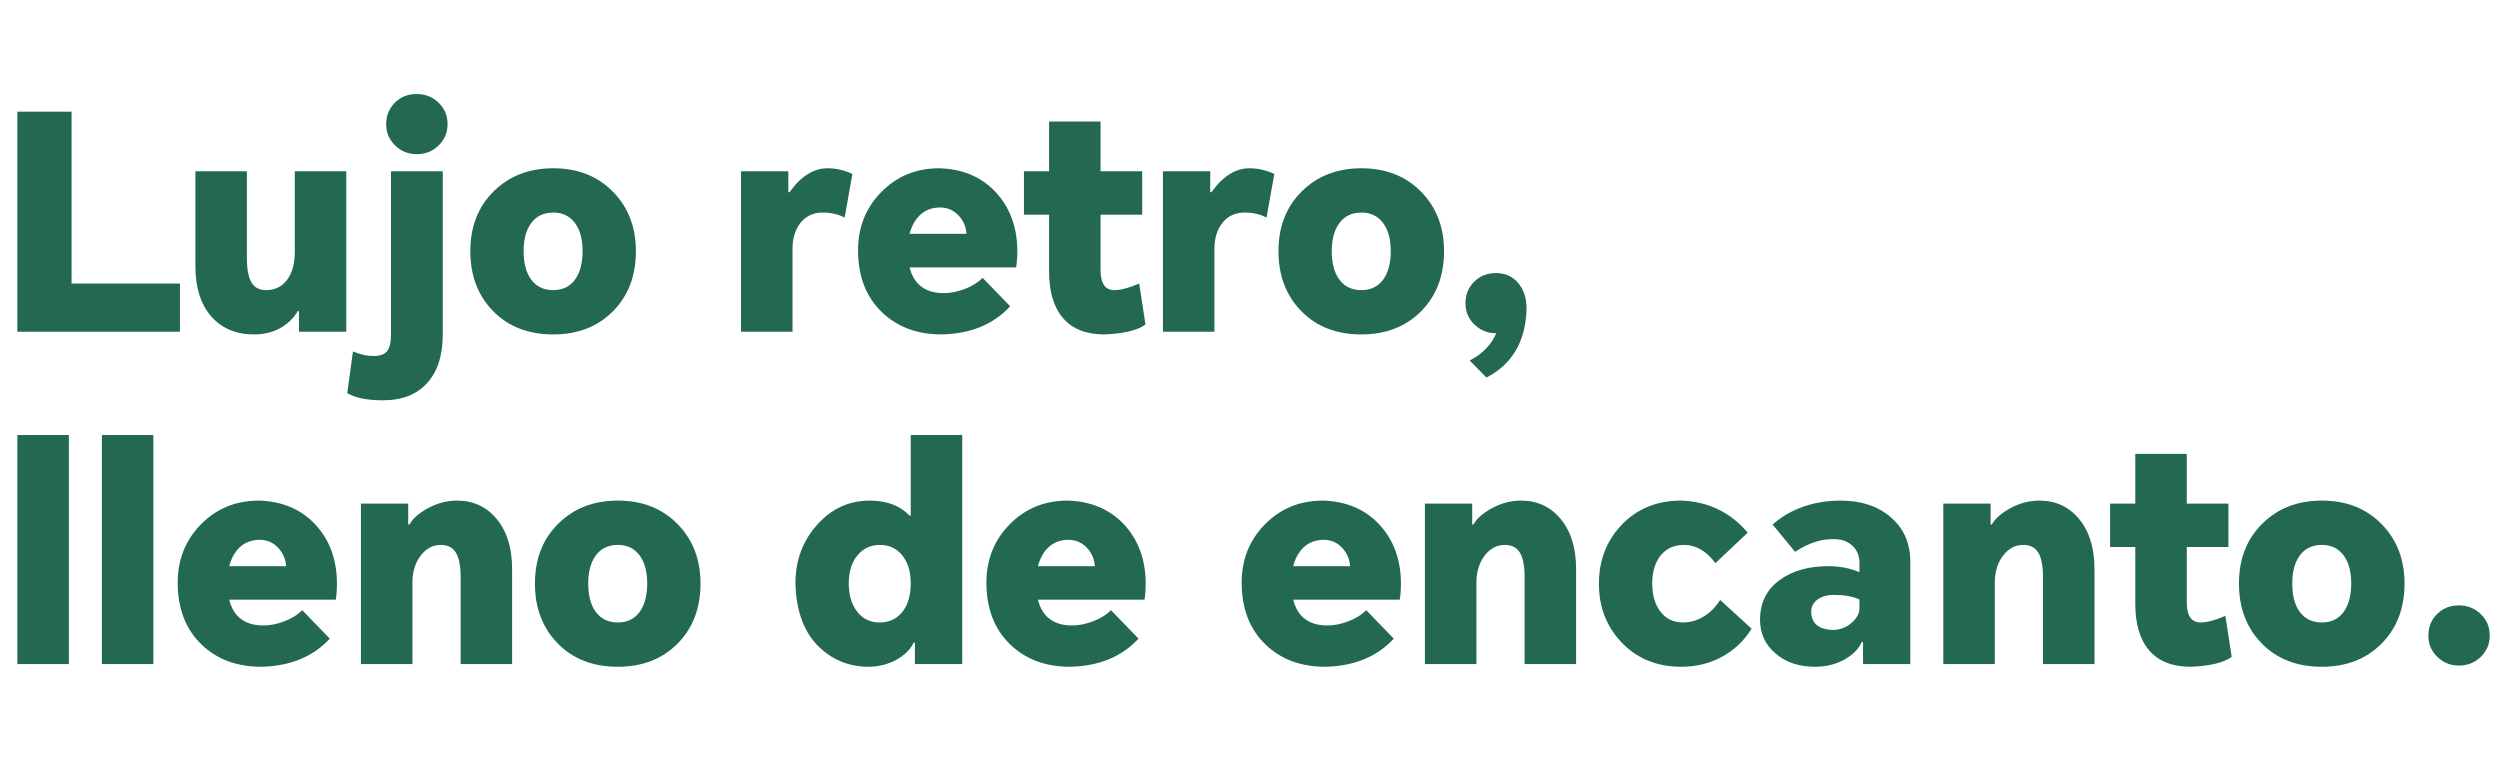 <svg width="835" height="256" viewBox="0 0 835 256" fill="none" xmlns="http://www.w3.org/2000/svg">
<path d="M821.27 202.2C824.137 202.2 826.57 203.167 828.57 205.1C830.57 207.034 831.57 209.434 831.57 212.3C831.57 215.1 830.57 217.467 828.57 219.4C826.57 221.334 824.137 222.3 821.27 222.3C818.47 222.3 816.07 221.334 814.07 219.4C812.07 217.467 811.07 215.1 811.07 212.3C811.07 209.434 812.037 207.034 813.97 205.1C815.904 203.167 818.337 202.2 821.27 202.2Z" fill="#236952"/>
<path d="M747.811 194.9C747.811 186.767 750.377 180.134 755.51 175C760.71 169.8 767.377 167.2 775.51 167.2C783.644 167.2 790.277 169.8 795.411 175C800.544 180.2 803.111 186.834 803.111 194.9C803.111 203.1 800.577 209.767 795.51 214.9C790.377 220.1 783.71 222.7 775.51 222.7C767.244 222.7 760.577 220.134 755.51 215C750.377 209.8 747.811 203.1 747.811 194.9ZM765.611 194.9C765.611 198.834 766.41 201.934 768.01 204.2C769.744 206.667 772.244 207.9 775.51 207.9C778.71 207.9 781.177 206.667 782.911 204.2C784.511 201.867 785.311 198.767 785.311 194.9C785.311 191.034 784.511 187.967 782.911 185.7C781.177 183.234 778.71 182 775.51 182C772.244 182 769.744 183.234 768.01 185.7C766.41 187.967 765.611 191.034 765.611 194.9Z" fill="#236952"/>
<path d="M744.285 168.201V182.701H730.385V201.201C730.385 205.667 731.919 207.901 734.985 207.901C737.119 207.901 739.885 207.167 743.285 205.701L745.385 219.401C742.718 221.334 738.152 222.434 731.685 222.701C725.619 222.701 721.018 220.901 717.885 217.301C714.752 213.701 713.185 208.467 713.185 201.601V182.701H704.785V168.201H713.185V151.601H730.385V168.201H744.285Z" fill="#236952"/>
<path d="M649.062 221.8V168.2H664.862V175.2H665.263C666.329 173.267 668.296 171.5 671.163 169.9C674.363 168.1 677.696 167.2 681.163 167.2C686.629 167.2 691.063 169.267 694.463 173.4C697.863 177.534 699.562 183.1 699.562 190.1V221.8H682.362V192.7C682.362 188.9 681.796 186.134 680.663 184.4C679.596 182.8 677.963 182 675.763 182C673.163 182 670.963 183.134 669.163 185.4C667.229 187.8 666.263 190.9 666.263 194.7V221.8H649.062Z" fill="#236952"/>
<path d="M614.75 167.2C621.616 167.2 627.183 169.034 631.45 172.7C635.85 176.434 638.05 181.434 638.05 187.7V221.8H622.25V214.4H621.85C620.716 216.867 618.716 218.867 615.85 220.4C612.983 221.934 609.75 222.7 606.15 222.7C600.816 222.7 596.416 221.2 592.95 218.2C589.55 215.267 587.85 211.534 587.85 207C587.85 201.334 590.05 196.9 594.45 193.7C598.65 190.634 604.083 189.1 610.75 189.1C614.416 189.1 617.85 189.767 621.05 191.1V187.9C621.05 185.7 620.316 183.867 618.85 182.4C617.316 180.934 615.416 180.167 613.15 180.1C608.75 179.834 604.216 181.234 599.55 184.3L592.05 175.2C594.65 172.867 597.65 171.034 601.05 169.7C605.25 168.034 609.816 167.2 614.75 167.2ZM604.95 204.4C605.016 208.2 607.383 210.2 612.05 210.4C614.45 210.4 616.55 209.634 618.35 208.1C620.15 206.567 621.05 204.934 621.05 203.2V200.2C618.85 199.2 616.016 198.7 612.55 198.7C610.15 198.7 608.25 199.267 606.85 200.4C605.583 201.4 604.95 202.734 604.95 204.4Z" fill="#236952"/>
<path d="M561.441 167.2C570.441 167.467 577.874 171.034 583.741 177.9L572.941 188.1C569.941 184.034 566.441 182 562.441 182C559.041 182 556.374 183.267 554.441 185.8C552.708 188.134 551.841 191.167 551.841 194.9C551.841 198.634 552.708 201.7 554.441 204.1C556.308 206.634 558.874 207.9 562.141 207.9C564.741 207.9 567.208 207.134 569.541 205.6C571.474 204.334 573.141 202.6 574.541 200.4L585.041 210C582.641 213.867 579.441 216.934 575.441 219.2C571.241 221.534 566.608 222.7 561.541 222.7C553.341 222.7 546.641 219.934 541.441 214.4C536.508 209.134 534.041 202.667 534.041 195C534.041 187.267 536.508 180.767 541.441 175.5C546.641 169.967 553.308 167.2 561.441 167.2Z" fill="#236952"/>
<path d="M475.918 221.8V168.2H491.718V175.2H492.118C493.185 173.267 495.151 171.5 498.018 169.9C501.218 168.1 504.551 167.2 508.018 167.2C513.485 167.2 517.918 169.267 521.318 173.4C524.718 177.534 526.418 183.1 526.418 190.1V221.8H509.218V192.7C509.218 188.9 508.651 186.134 507.518 184.4C506.451 182.8 504.818 182 502.618 182C500.018 182 497.818 183.134 496.018 185.4C494.085 187.8 493.118 190.9 493.118 194.7V221.8H475.918Z" fill="#236952"/>
<path d="M465.517 213.3C459.917 219.367 452.283 222.5 442.617 222.7C434.55 222.7 427.95 220.267 422.817 215.4C417.417 210.267 414.717 203.334 414.717 194.6C414.717 186.867 417.317 180.367 422.517 175.1C427.717 169.834 434.15 167.2 441.817 167.2C449.55 167.4 455.817 170.034 460.617 175.1C465.35 180.167 467.783 186.6 467.917 194.4C467.917 196.734 467.783 198.7 467.517 200.3H431.917C433.383 206.034 437.183 208.9 443.317 208.9C445.517 208.9 447.783 208.467 450.117 207.6C452.65 206.667 454.717 205.4 456.317 203.8L465.517 213.3ZM431.917 189.1H450.917C450.783 186.7 449.883 184.634 448.217 182.9C446.55 181.167 444.517 180.3 442.117 180.3C439.317 180.3 436.983 181.234 435.117 183.1C433.65 184.634 432.583 186.634 431.917 189.1Z" fill="#236952"/>
<path d="M380.263 213.3C374.663 219.367 367.03 222.5 357.363 222.7C349.296 222.7 342.696 220.267 337.563 215.4C332.163 210.267 329.463 203.334 329.463 194.6C329.463 186.867 332.063 180.367 337.263 175.1C342.463 169.834 348.896 167.2 356.563 167.2C364.296 167.4 370.563 170.034 375.363 175.1C380.096 180.167 382.53 186.6 382.663 194.4C382.663 196.734 382.53 198.7 382.263 200.3H346.663C348.13 206.034 351.93 208.9 358.063 208.9C360.263 208.9 362.53 208.467 364.863 207.6C367.396 206.667 369.463 205.4 371.063 203.8L380.263 213.3ZM346.663 189.1H365.663C365.53 186.7 364.63 184.634 362.963 182.9C361.296 181.167 359.263 180.3 356.863 180.3C354.063 180.3 351.73 181.234 349.863 183.1C348.396 184.634 347.33 186.634 346.663 189.1Z" fill="#236952"/>
<path d="M321.382 221.801H305.582V214.701L305.182 214.601C304.115 216.867 302.215 218.767 299.482 220.301C296.615 221.901 293.415 222.701 289.882 222.701C283.215 222.634 277.548 220.201 272.882 215.401C268.282 210.534 265.882 203.667 265.682 194.801C265.682 187.134 268.115 180.601 272.982 175.201C277.782 169.867 283.615 167.201 290.482 167.201C296.148 167.201 300.582 168.867 303.782 172.201H304.182V145.301H321.382V221.801ZM283.482 194.901C283.482 198.834 284.448 202.001 286.382 204.401C288.248 206.734 290.715 207.901 293.782 207.901C296.915 207.901 299.415 206.767 301.282 204.501C303.215 202.167 304.182 198.967 304.182 194.901C304.182 190.901 303.215 187.734 301.282 185.401C299.415 183.134 296.948 182.001 293.882 182.001C290.815 182.001 288.315 183.167 286.382 185.501C284.448 187.834 283.482 190.967 283.482 194.901Z" fill="#236952"/>
<path d="M178.67 194.9C178.67 186.767 181.237 180.134 186.37 175C191.57 169.8 198.237 167.2 206.37 167.2C214.503 167.2 221.137 169.8 226.27 175C231.403 180.2 233.97 186.834 233.97 194.9C233.97 203.1 231.437 209.767 226.37 214.9C221.237 220.1 214.57 222.7 206.37 222.7C198.103 222.7 191.437 220.134 186.37 215C181.237 209.8 178.67 203.1 178.67 194.9ZM196.47 194.9C196.47 198.834 197.27 201.934 198.87 204.2C200.603 206.667 203.103 207.9 206.37 207.9C209.57 207.9 212.037 206.667 213.77 204.2C215.37 201.867 216.17 198.767 216.17 194.9C216.17 191.034 215.37 187.967 213.77 185.7C212.037 183.234 209.57 182 206.37 182C203.103 182 200.603 183.234 198.87 185.7C197.27 187.967 196.47 191.034 196.47 194.9Z" fill="#236952"/>
<path d="M120.547 221.8V168.2H136.347V175.2H136.747C137.814 173.267 139.78 171.5 142.647 169.9C145.847 168.1 149.18 167.2 152.647 167.2C158.114 167.2 162.547 169.267 165.947 173.4C169.347 177.534 171.047 183.1 171.047 190.1V221.8H153.847V192.7C153.847 188.9 153.28 186.134 152.147 184.4C151.08 182.8 149.447 182 147.247 182C144.647 182 142.447 183.134 140.647 185.4C138.714 187.8 137.747 190.9 137.747 194.7V221.8H120.547Z" fill="#236952"/>
<path d="M110.146 213.3C104.546 219.367 96.912 222.5 87.246 222.7C79.179 222.7 72.579 220.267 67.446 215.4C62.046 210.267 59.346 203.334 59.346 194.6C59.346 186.867 61.946 180.367 67.146 175.1C72.346 169.834 78.779 167.2 86.446 167.2C94.179 167.4 100.446 170.034 105.246 175.1C109.979 180.167 112.412 186.6 112.546 194.4C112.546 196.734 112.412 198.7 112.146 200.3H76.546C78.012 206.034 81.812 208.9 87.946 208.9C90.146 208.9 92.412 208.467 94.746 207.6C97.279 206.667 99.346 205.4 100.946 203.8L110.146 213.3ZM76.546 189.1H95.546C95.412 186.7 94.512 184.634 92.846 182.9C91.179 181.167 89.146 180.3 86.746 180.3C83.946 180.3 81.612 181.234 79.746 183.1C78.279 184.634 77.212 186.634 76.546 189.1Z" fill="#236952"/>
<path d="M34.023 221.801V145.301H51.223V221.801H34.023Z" fill="#236952"/>
<path d="M5.801 221.801V145.301H23.001V221.801H5.801Z" fill="#236952"/>
<path d="M490.869 120.4C495.069 118.267 498.035 115.234 499.769 111.3H499.669C496.869 111.3 494.469 110.334 492.469 108.4C490.469 106.467 489.469 104.1 489.469 101.3C489.469 98.433 490.435 96.034 492.369 94.1C494.302 92.167 496.735 91.2 499.669 91.2C502.669 91.2 505.102 92.267 506.969 94.4C508.969 96.667 509.935 99.7 509.869 103.5C509.469 114.167 505.002 121.7 496.469 126.1L490.869 120.4Z" fill="#236952"/>
<path d="M427.01 83.9C427.01 75.767 429.576 69.133 434.71 64C439.91 58.8 446.576 56.2 454.71 56.2C462.843 56.2 469.476 58.8 474.61 64C479.743 69.2 482.31 75.834 482.31 83.9C482.31 92.1 479.776 98.767 474.71 103.9C469.576 109.1 462.91 111.7 454.71 111.7C446.443 111.7 439.776 109.134 434.71 104C429.576 98.8 427.01 92.1 427.01 83.9ZM444.81 83.9C444.81 87.834 445.61 90.933 447.21 93.2C448.943 95.667 451.443 96.9 454.71 96.9C457.91 96.9 460.376 95.667 462.11 93.2C463.71 90.867 464.51 87.767 464.51 83.9C464.51 80.034 463.71 76.967 462.11 74.7C460.376 72.234 457.91 71 454.71 71C451.443 71 448.943 72.234 447.21 74.7C445.61 76.967 444.81 80.034 444.81 83.9Z" fill="#236952"/>
<path d="M388.418 110.8V57.2H404.218V64.2H404.618C408.418 58.867 412.651 56.2 417.318 56.2C420.118 56.2 422.885 56.834 425.618 58.1L423.018 72.7C421.018 71.567 418.585 71 415.718 71C412.585 71 410.118 72.133 408.318 74.4C406.518 76.667 405.618 79.567 405.618 83.1V110.8H388.418Z" fill="#236952"/>
<path d="M381.492 57.201V71.701H367.592V90.201C367.592 94.667 369.126 96.901 372.192 96.901C374.326 96.901 377.092 96.167 380.492 94.701L382.592 108.401C379.926 110.334 375.359 111.434 368.892 111.701C362.826 111.701 358.226 109.901 355.092 106.301C351.959 102.701 350.392 97.467 350.392 90.601V71.701H341.992V57.201H350.392V40.601H367.592V57.201H381.492Z" fill="#236952"/>
<path d="M337.392 102.3C331.792 108.367 324.158 111.5 314.492 111.7C306.425 111.7 299.825 109.267 294.692 104.4C289.292 99.267 286.592 92.334 286.592 83.6C286.592 75.867 289.192 69.367 294.392 64.1C299.592 58.834 306.025 56.2 313.692 56.2C321.425 56.4 327.692 59.033 332.492 64.1C337.225 69.167 339.658 75.6 339.792 83.4C339.792 85.734 339.658 87.7 339.392 89.3H303.792C305.258 95.034 309.058 97.9 315.192 97.9C317.392 97.9 319.658 97.467 321.992 96.6C324.525 95.667 326.592 94.4 328.192 92.8L337.392 102.3ZM303.792 78.1H322.792C322.658 75.7 321.758 73.633 320.092 71.9C318.425 70.167 316.392 69.3 313.992 69.3C311.192 69.3 308.858 70.234 306.992 72.1C305.525 73.633 304.458 75.633 303.792 78.1Z" fill="#236952"/>
<path d="M247.5 110.8V57.2H263.3V64.2H263.7C267.5 58.867 271.733 56.2 276.4 56.2C279.2 56.2 281.967 56.834 284.7 58.1L282.1 72.7C280.1 71.567 277.667 71 274.8 71C271.667 71 269.2 72.133 267.4 74.4C265.6 76.667 264.7 79.567 264.7 83.1V110.8H247.5Z" fill="#236952"/>
<path d="M157.088 83.9C157.088 75.767 159.655 69.133 164.788 64C169.988 58.8 176.655 56.2 184.788 56.2C192.921 56.2 199.555 58.8 204.688 64C209.821 69.2 212.388 75.834 212.388 83.9C212.388 92.1 209.855 98.767 204.788 103.9C199.655 109.1 192.988 111.7 184.788 111.7C176.521 111.7 169.855 109.134 164.788 104C159.655 98.8 157.088 92.1 157.088 83.9ZM174.888 83.9C174.888 87.834 175.688 90.933 177.288 93.2C179.021 95.667 181.521 96.9 184.788 96.9C187.988 96.9 190.455 95.667 192.188 93.2C193.788 90.867 194.588 87.767 194.588 83.9C194.588 80.034 193.788 76.967 192.188 74.7C190.455 72.234 187.988 71 184.788 71C181.521 71 179.021 72.234 177.288 74.7C175.688 76.967 174.888 80.034 174.888 83.9Z" fill="#236952"/>
<path d="M127.884 133.7C122.618 133.7 118.651 132.9 115.984 131.3L117.884 117.4C119.484 118 120.751 118.4 121.684 118.6C122.618 118.8 123.684 118.9 124.884 118.9C126.951 118.9 128.418 118.367 129.284 117.3C130.151 116.234 130.584 114.467 130.584 112V57.2H147.884V111.7C147.884 118.634 146.184 124 142.784 127.8C139.318 131.734 134.351 133.7 127.884 133.7ZM128.984 41.5C128.984 38.634 129.951 36.234 131.884 34.3C133.818 32.367 136.251 31.4 139.184 31.4C142.051 31.4 144.484 32.367 146.484 34.3C148.484 36.234 149.484 38.634 149.484 41.5C149.484 44.3 148.484 46.667 146.484 48.6C144.484 50.534 142.051 51.5 139.184 51.5C136.384 51.5 133.984 50.534 131.984 48.6C129.984 46.667 128.984 44.3 128.984 41.5Z" fill="#236952"/>
<path d="M84.86 111.7C78.86 111.7 74.093 109.7 70.56 105.7C67.026 101.634 65.26 96.034 65.26 88.9V57.2H82.46V86.2C82.46 90.067 83.026 92.867 84.16 94.6C85.16 96.133 86.726 96.9 88.86 96.9C91.793 96.9 94.126 95.767 95.86 93.5C97.593 91.234 98.46 88.1 98.46 84.1V57.2H115.66V110.8H99.86V103.9H99.46C98.26 105.967 96.626 107.667 94.56 109C91.826 110.8 88.593 111.7 84.86 111.7Z" fill="#236952"/>
<path d="M5.801 110.801V37.301H23.901V94.701H60.101V110.801H5.801Z" fill="#236952"/>
</svg>

